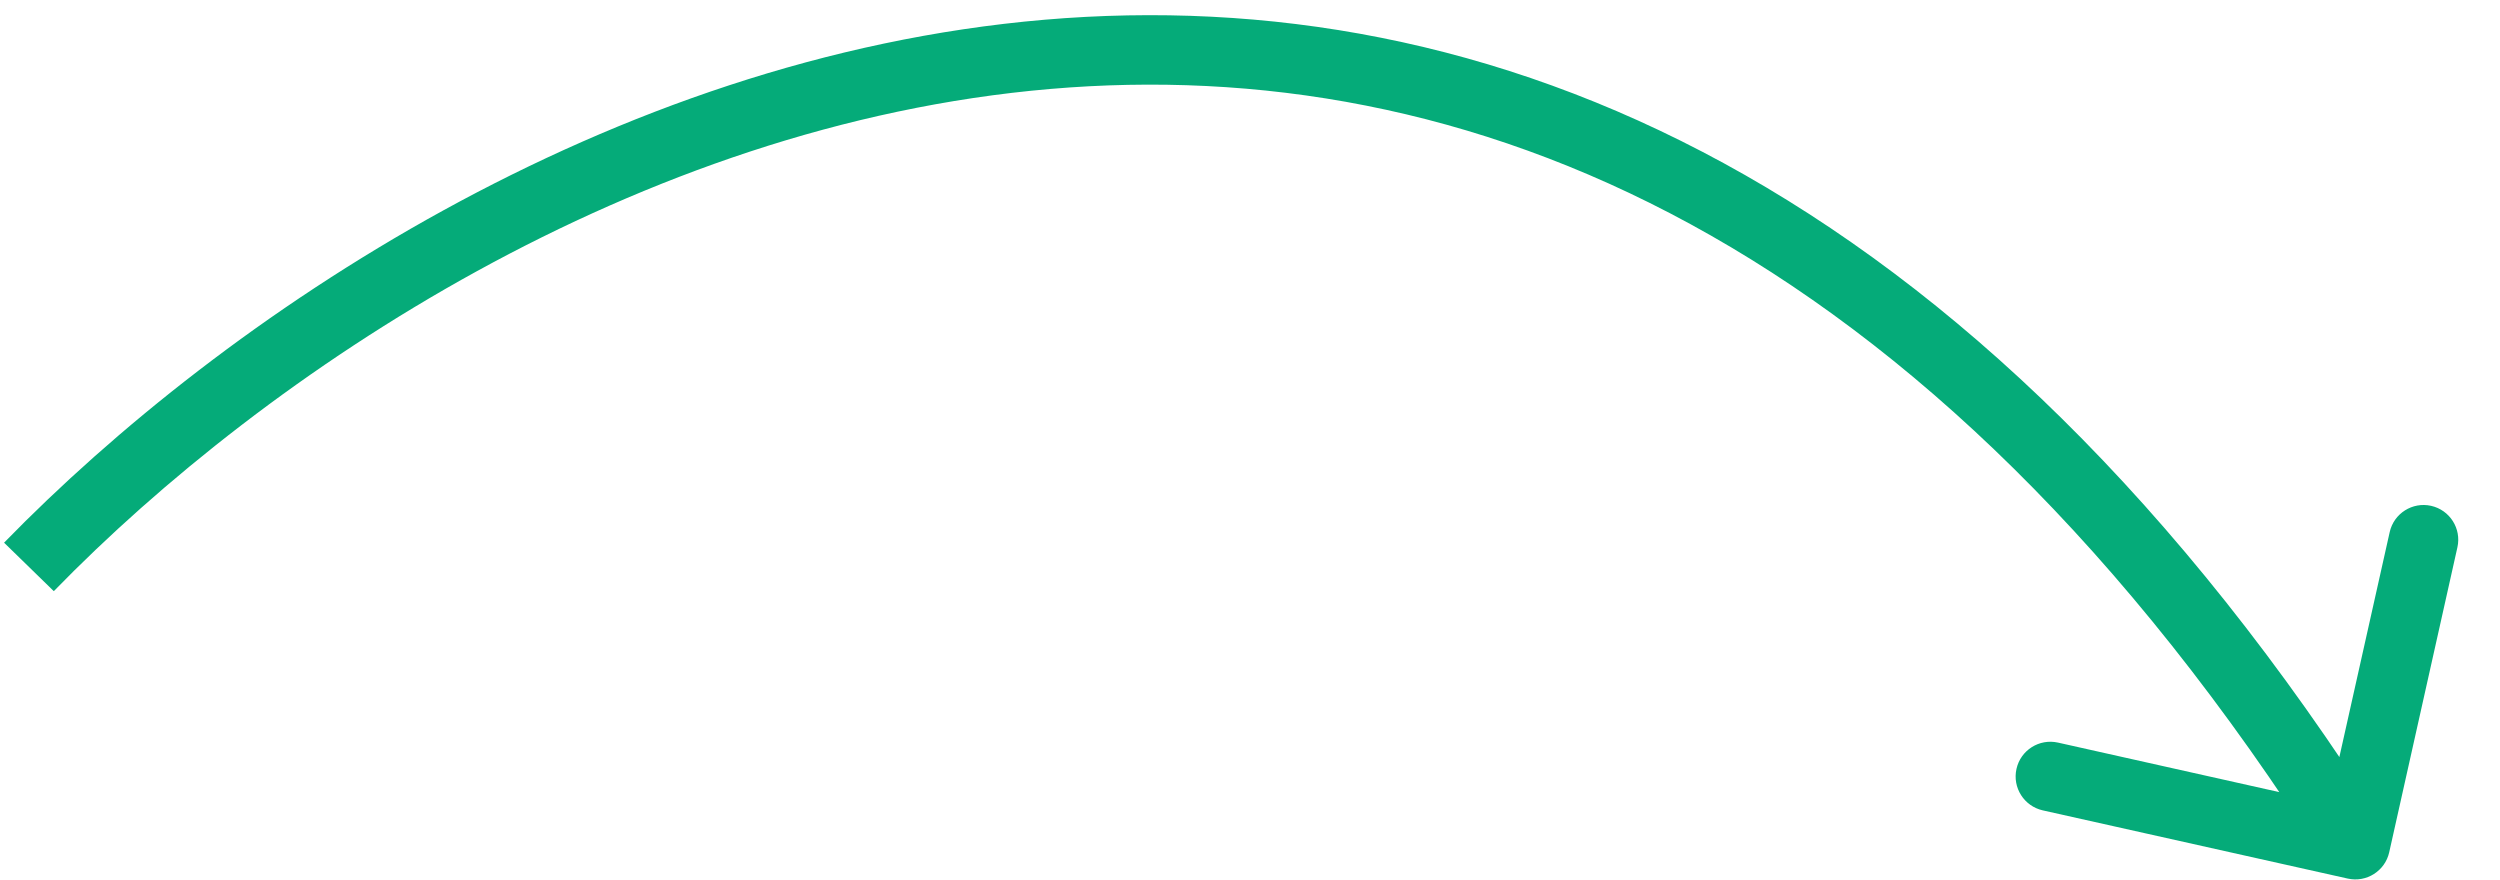 <svg width="54" height="19" viewBox="0 0 54 19" fill="none" xmlns="http://www.w3.org/2000/svg">
<path d="M50.711 18.977C51.115 19.068 51.517 18.813 51.607 18.409L53.08 11.822C53.171 11.418 52.916 11.017 52.512 10.926C52.108 10.836 51.707 11.09 51.617 11.495L50.307 17.35L44.452 16.04C44.047 15.95 43.646 16.204 43.556 16.608C43.465 17.012 43.72 17.413 44.124 17.504L50.711 18.977ZM1.162 12.769C5.772 8.036 13.752 2.685 22.692 1.921C31.547 1.164 41.516 4.893 50.242 18.647L51.508 17.844C42.534 3.697 32.065 -0.386 22.564 0.426C13.148 1.231 4.853 6.83 0.088 11.722L1.162 12.769Z" fill="#05AB79"/>
</svg>
